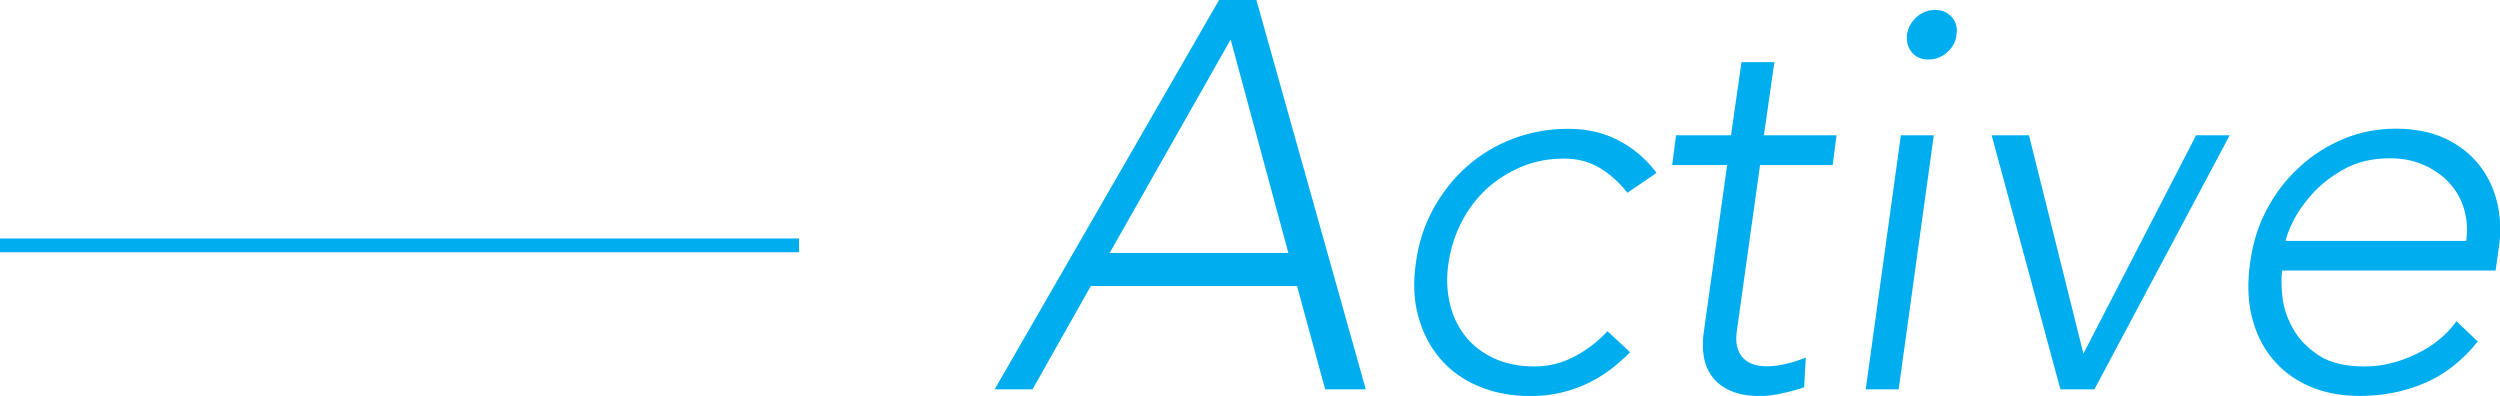 <?xml version="1.0" encoding="UTF-8"?><svg id="_レイヤー_2" xmlns="http://www.w3.org/2000/svg" width="181.47" height="28.74" viewBox="0 0 181.47 28.74"><defs><style>.cls-1{fill:#00aeef;}.cls-2{fill:none;stroke:#00aeef;stroke-miterlimit:10;}</style></defs><g id="DARVISH"><path class="cls-1" d="m88.49,0h2.71l7.94,28.26h-2.95l-2.04-7.5h-14.97l-4.23,7.5h-2.75L88.49,0Zm.84,2.87l-8.78,15.49h12.97l-4.19-15.49Z"/><path class="cls-1" d="m118.34,25.55c-1.06,1.09-2.2,1.9-3.41,2.42-1.21.52-2.48.78-3.81.78-1.41,0-2.68-.24-3.81-.72-1.13-.48-2.06-1.15-2.79-2.02-.73-.86-1.26-1.89-1.58-3.07-.32-1.18-.37-2.48-.16-3.89.19-1.41.61-2.71,1.26-3.89.65-1.18,1.46-2.21,2.43-3.07.97-.86,2.09-1.54,3.35-2.02,1.26-.48,2.6-.72,4.01-.72s2.58.28,3.65.84c1.08.56,2,1.34,2.77,2.36l-2.12,1.44c-.61-.77-1.29-1.38-2.04-1.82-.75-.44-1.6-.66-2.55-.66-1.12,0-2.16.2-3.11.6s-1.8.94-2.54,1.62c-.73.68-1.33,1.48-1.8,2.39s-.78,1.9-.94,2.93c-.16,1.04-.13,2.02.08,2.93.21.92.58,1.72,1.12,2.4.53.68,1.22,1.22,2.08,1.62.85.4,1.84.6,2.95.6,1.01,0,1.97-.23,2.87-.7.9-.47,1.72-1.08,2.43-1.86l1.64,1.52Z"/><path class="cls-1" d="m133.03,11.98h-5.27l-1.68,12.01c-.13.83,0,1.46.38,1.92.39.45.98.68,1.78.68.45,0,.92-.06,1.42-.18.49-.12.96-.27,1.42-.46l-.12,2.16c-.45.16-.98.31-1.6.44-.61.13-1.14.2-1.6.2-.85,0-1.56-.13-2.13-.38-.57-.25-1.02-.59-1.34-1.02s-.53-.92-.62-1.5c-.09-.57-.09-1.19.02-1.86l1.68-12.01h-3.99l.28-2.16h3.99l.76-5.31h2.39l-.76,5.31h5.27l-.28,2.16Z"/><path class="cls-1" d="m137.98,9.82h2.39l-2.55,18.44h-2.39l2.55-18.44Zm.44-7.3c.08-.5.31-.93.7-1.28s.83-.52,1.34-.52.91.17,1.22.52c.31.35.42.77.34,1.28-.05.51-.28.93-.68,1.28-.4.35-.85.52-1.36.52s-.91-.17-1.2-.52-.41-.77-.36-1.28Z"/><path class="cls-1" d="m144.57,9.82h2.71l3.95,15.85,8.18-15.85h2.44l-9.82,18.44h-2.47l-4.99-18.44Z"/><path class="cls-1" d="m179.86,24.79c-1.14,1.41-2.44,2.42-3.89,3.03-1.45.61-3,.92-4.65.92-1.41,0-2.66-.24-3.73-.72-1.08-.48-1.97-1.15-2.67-2.02-.71-.86-1.2-1.89-1.48-3.07-.28-1.18-.31-2.5-.1-3.93.19-1.38.59-2.66,1.22-3.83.62-1.17,1.41-2.19,2.36-3.05.94-.87,2.01-1.54,3.19-2.04,1.18-.49,2.46-.74,3.81-.74s2.62.25,3.63.74,1.83,1.14,2.46,1.96,1.05,1.74,1.28,2.77c.23,1.04.26,2.09.1,3.15l-.24,1.68h-15.49c-.08.51-.07,1.15.02,1.94.09.79.35,1.55.78,2.3.42.75,1.04,1.38,1.86,1.92s1.92.8,3.33.8c1.22,0,2.45-.29,3.69-.88,1.24-.58,2.23-1.38,2.97-2.4l1.56,1.48Zm-.84-7.31c.11-.82.05-1.6-.16-2.31-.21-.72-.57-1.35-1.08-1.9-.5-.54-1.12-.98-1.86-1.3-.73-.32-1.54-.48-2.42-.48-1.3,0-2.43.27-3.37.8-.95.53-1.72,1.14-2.34,1.84-.61.69-1.07,1.36-1.38,2.02-.31.65-.47,1.1-.5,1.34h13.09Z"/><line class="cls-2" x1="58" y1="17.81" y2="17.81"/></g></svg>
